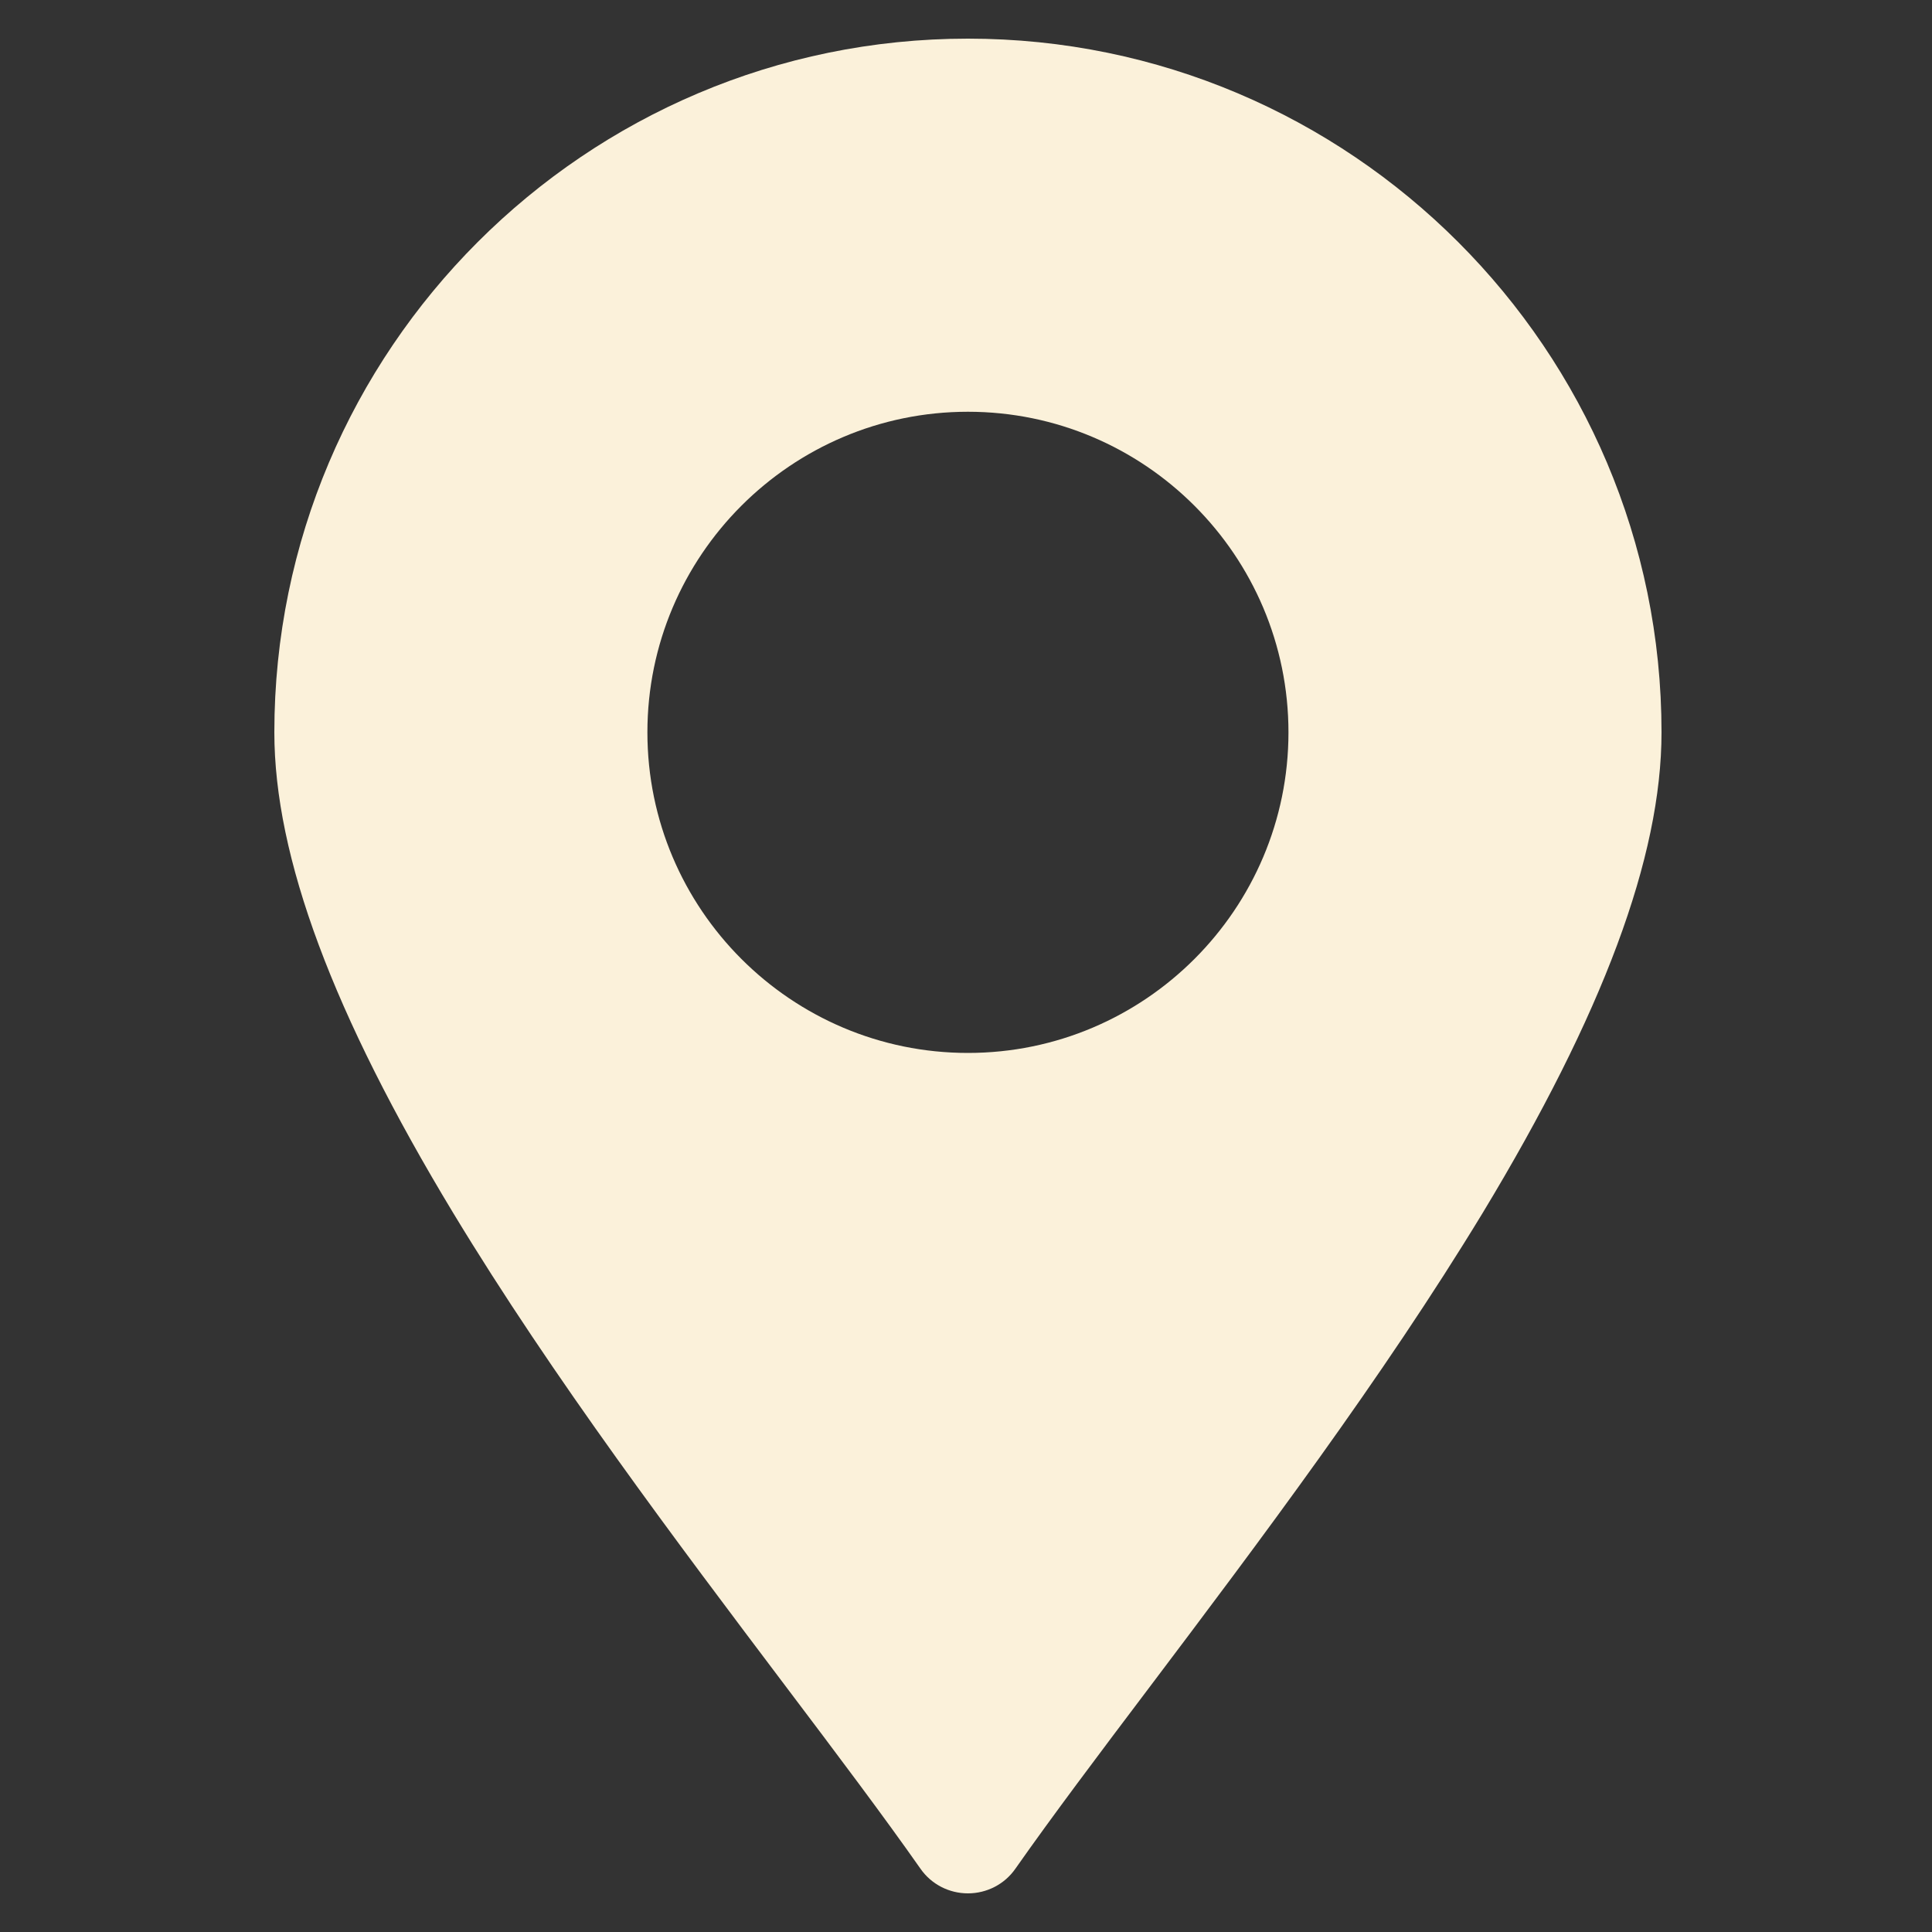 <svg xmlns="http://www.w3.org/2000/svg" width="500" height="500" fill="none"><rect width="100%" height="100%" fill="#333333" stroke="none"/><path fill="#FBF1DA" d="M250.5 10C151.517 10 71 90.531 71 189.531c0 32.25 15.185 72.938 46.304 124.407 25.871 42.75 57.928 85.218 86.142 122.624 13.029 17.25 25.308 33.563 34.775 47.063 2.812 4.031 7.405 6.375 12.279 6.375s9.467-2.344 12.279-6.375c9.467-13.5 21.746-29.813 34.775-47.063 28.214-37.406 60.177-79.874 86.142-122.624C414.815 262.469 430 221.781 430 189.531 430 90.531 349.483 10 250.5 10m0 262.5c-45.742 0-82.954-37.219-82.954-82.969s37.212-82.969 82.954-82.969 82.954 37.219 82.954 82.969S296.242 272.5 250.5 272.5"/></svg>